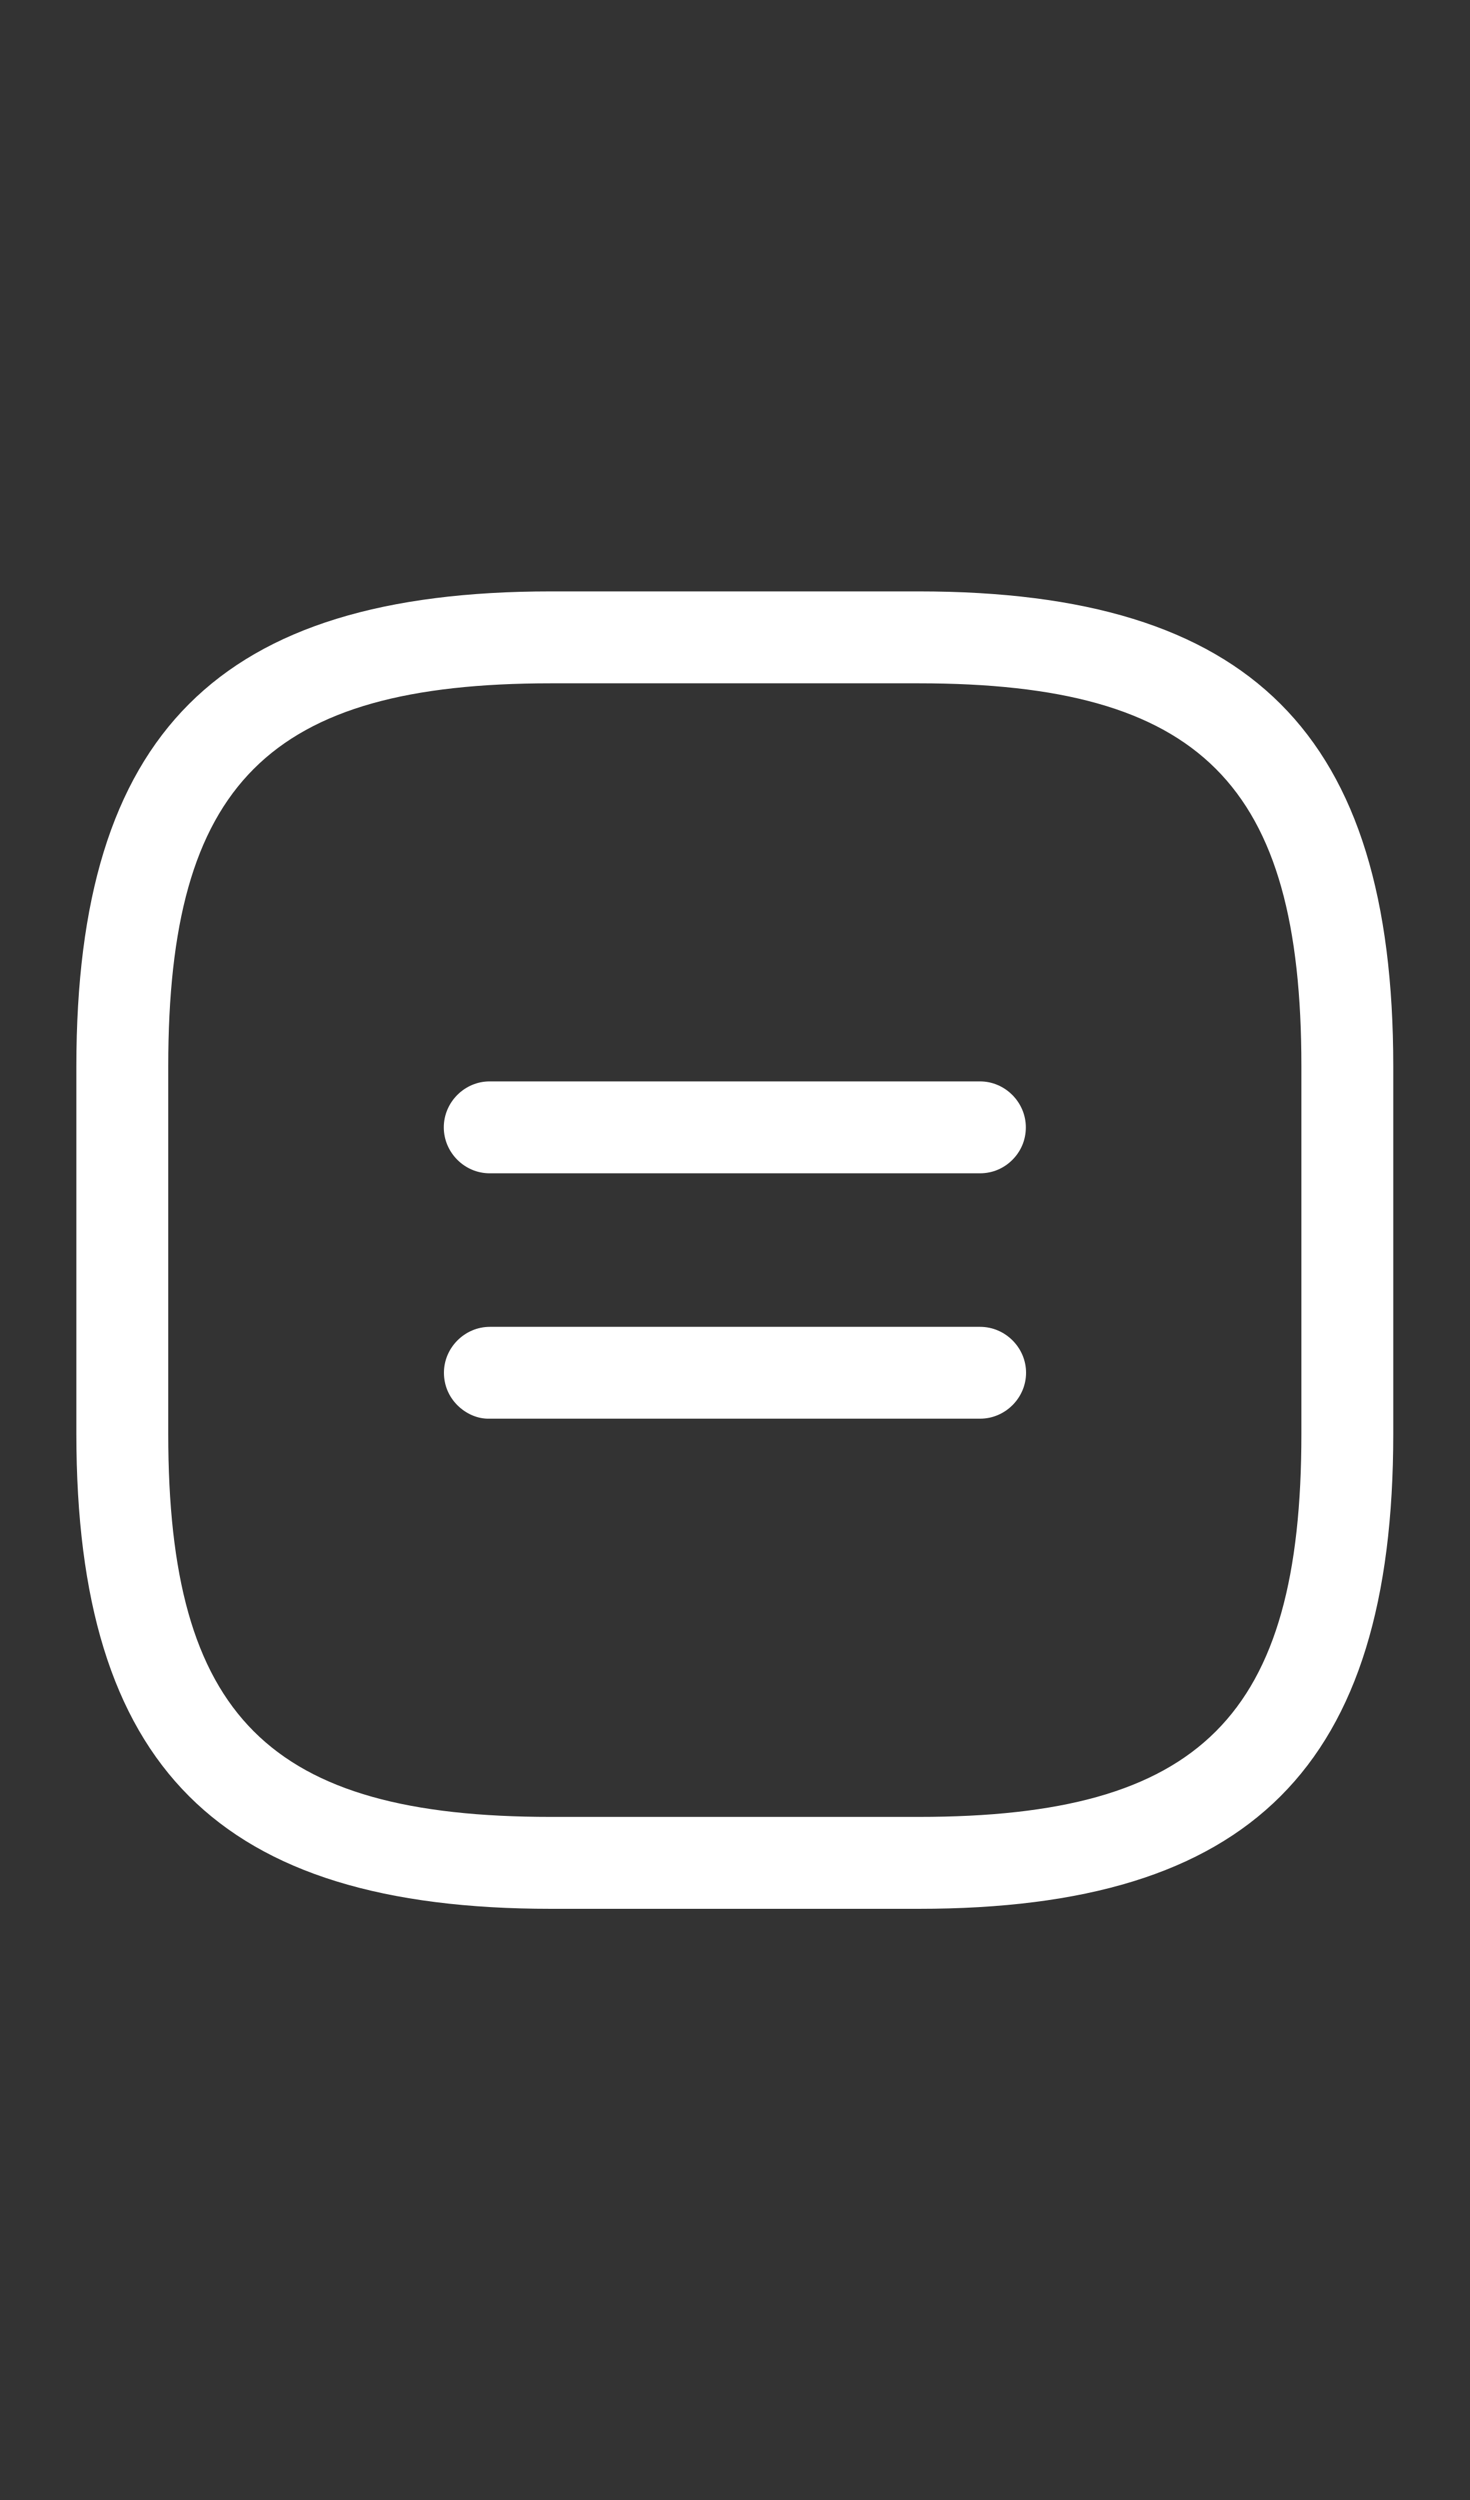 <?xml version="1.0" encoding="UTF-8"?> <svg xmlns="http://www.w3.org/2000/svg" width="20" height="34" viewBox="0 0 20 34" fill="none"><rect x="0" y="0" width="20" height="34" fill="#333333" stroke="none"/><path d="M6.223 19.111C6.111 18.999 6.04 18.846 6.04 18.669C6.04 18.328 6.323 18.045 6.665 18.045H13.335C13.677 18.045 13.96 18.328 13.96 18.669C13.96 19.011 13.677 19.294 13.335 19.294H6.665C6.494 19.3 6.335 19.223 6.223 19.111Z" fill="white"></path><path d="M13.774 15.774C13.662 15.886 13.509 15.957 13.333 15.957L6.662 15.957C6.32 15.957 6.038 15.674 6.038 15.332C6.038 14.99 6.32 14.707 6.662 14.707L13.333 14.707C13.674 14.707 13.957 14.99 13.957 15.332C13.957 15.509 13.886 15.662 13.774 15.774Z" fill="white"></path><path d="M12.497 25.96H7.497C2.972 25.96 1.039 24.026 1.039 19.501V14.501C1.039 9.976 2.972 8.043 7.497 8.043H12.497C17.022 8.043 18.956 9.976 18.956 14.501V19.501C18.956 24.026 17.022 25.96 12.497 25.96ZM7.497 9.293C3.656 9.293 2.289 10.66 2.289 14.501V19.501C2.289 23.343 3.656 24.71 7.497 24.71H12.497C16.339 24.71 17.706 23.343 17.706 19.501V14.501C17.706 10.66 16.339 9.293 12.497 9.293H7.497Z" fill="white"></path></svg> 